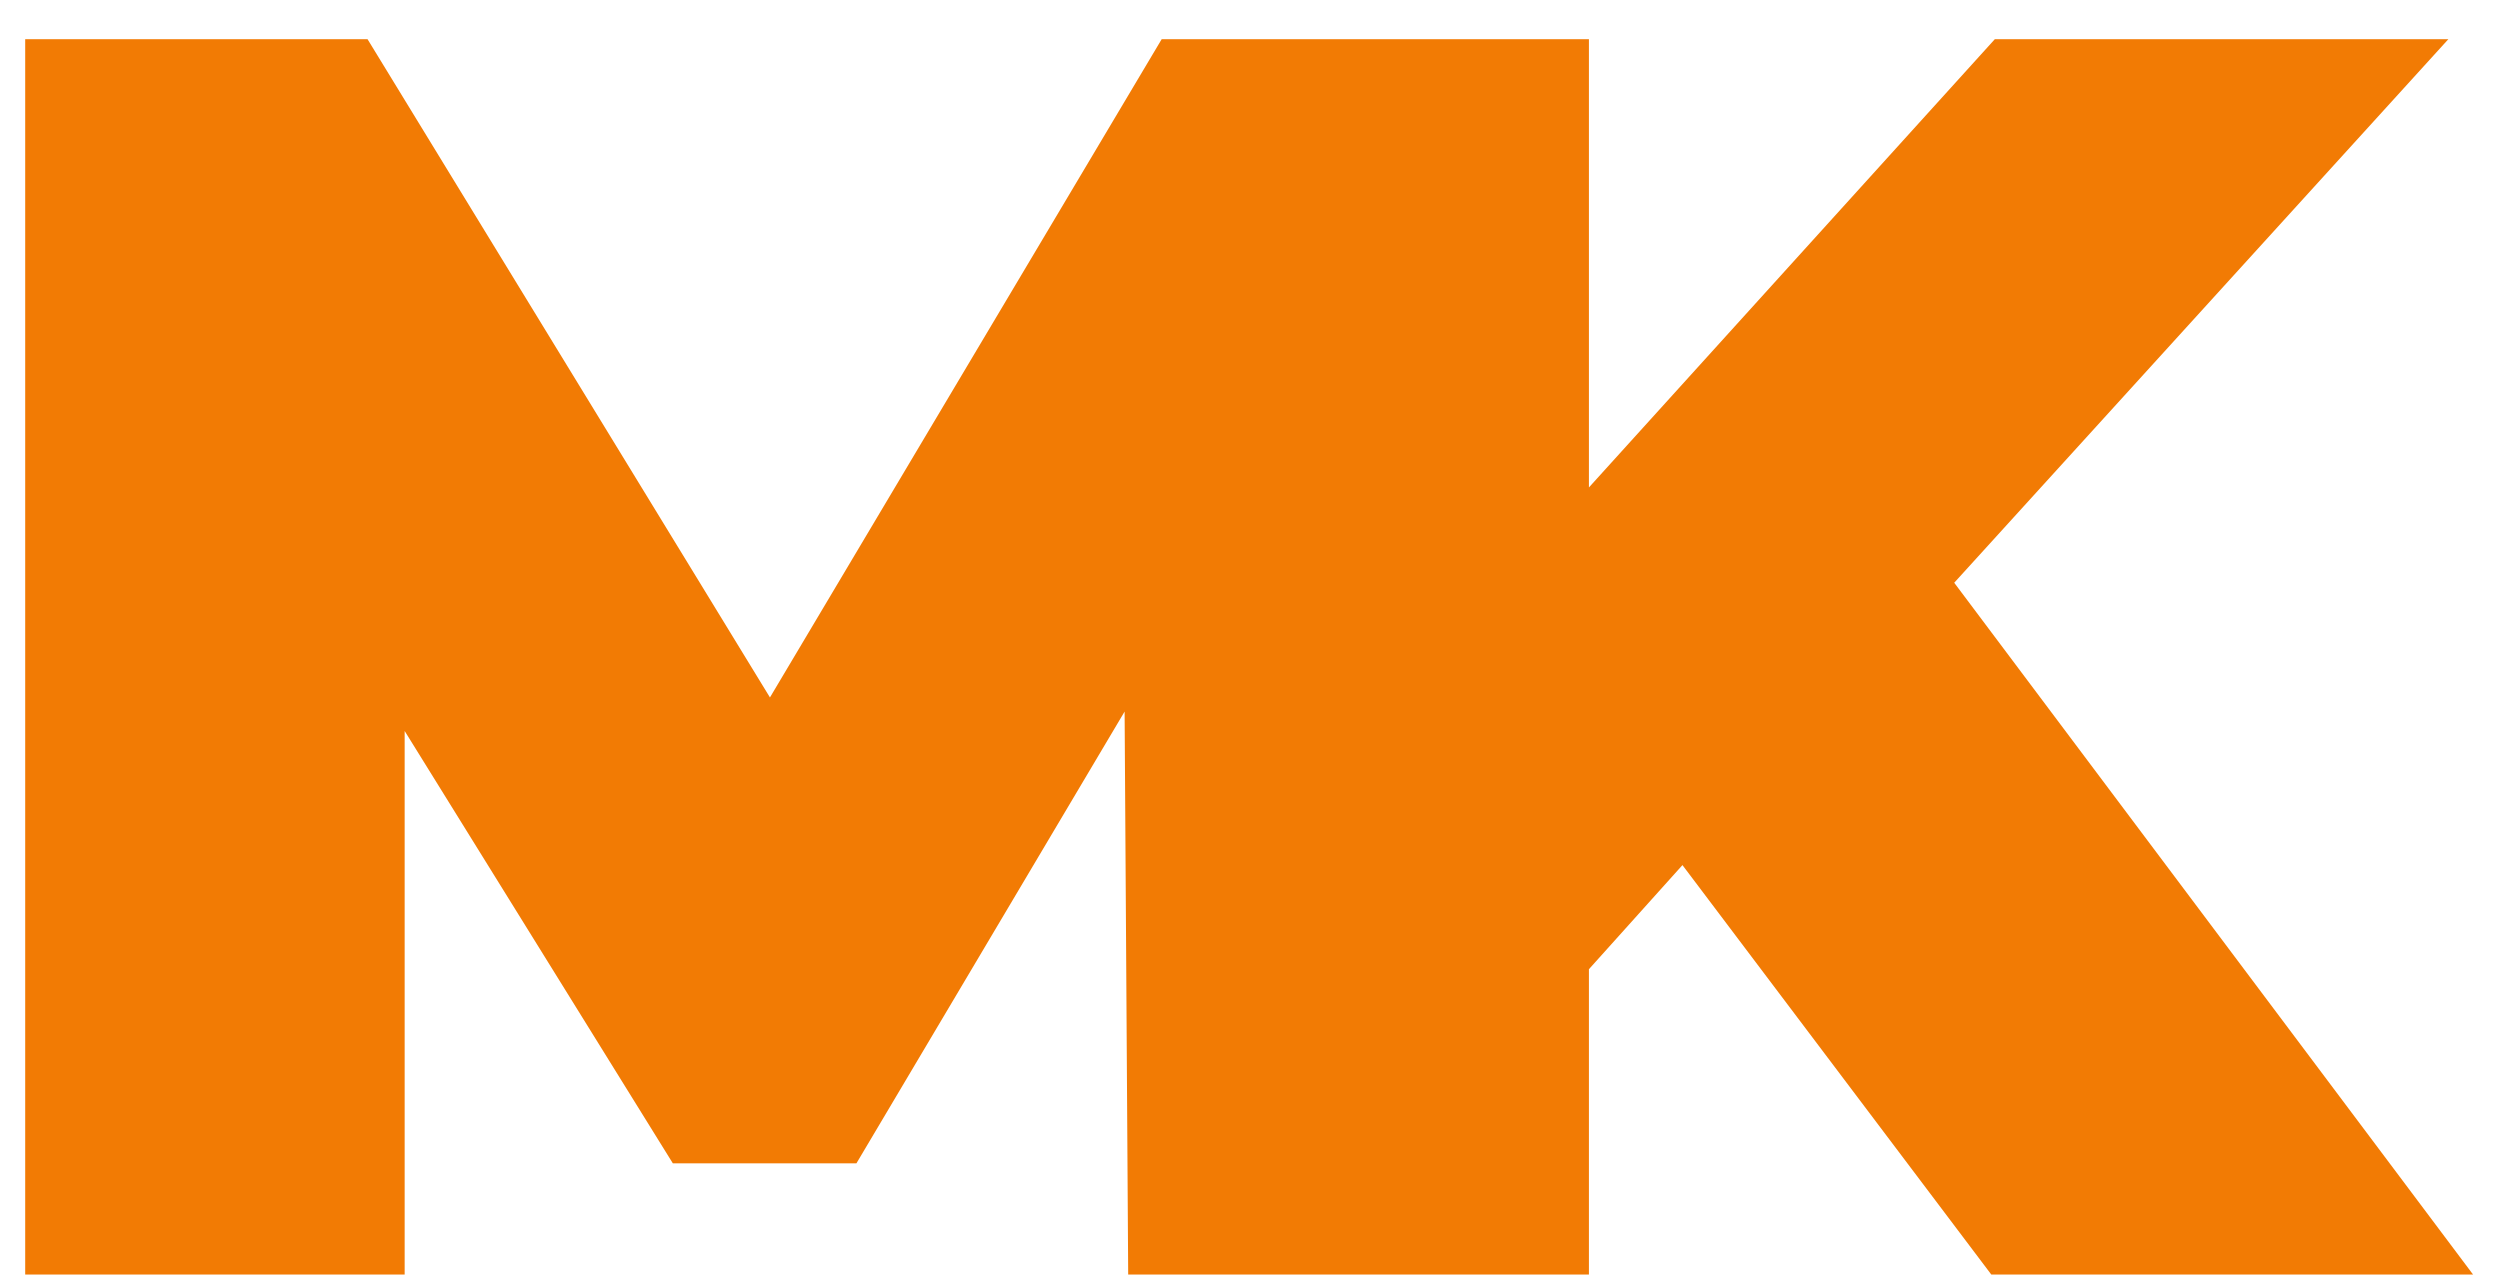 <svg width="51" height="26" viewBox="0 0 51 26" fill="none" xmlns="http://www.w3.org/2000/svg">
<path d="M23.015 26L22.942 14.516L17.471 23.732H13.726L8.255 14.912V26H0.514V0.8H7.498L15.707 14.228L23.698 0.8H30.683L30.755 26H23.015ZM34.322 17.648L32.414 19.772V26H24.062V0.8H32.414V9.944L40.694 0.8H49.946L39.866 11.888L50.45 26H40.622L34.322 17.648Z" fill="#F27B04"/>
</svg>
